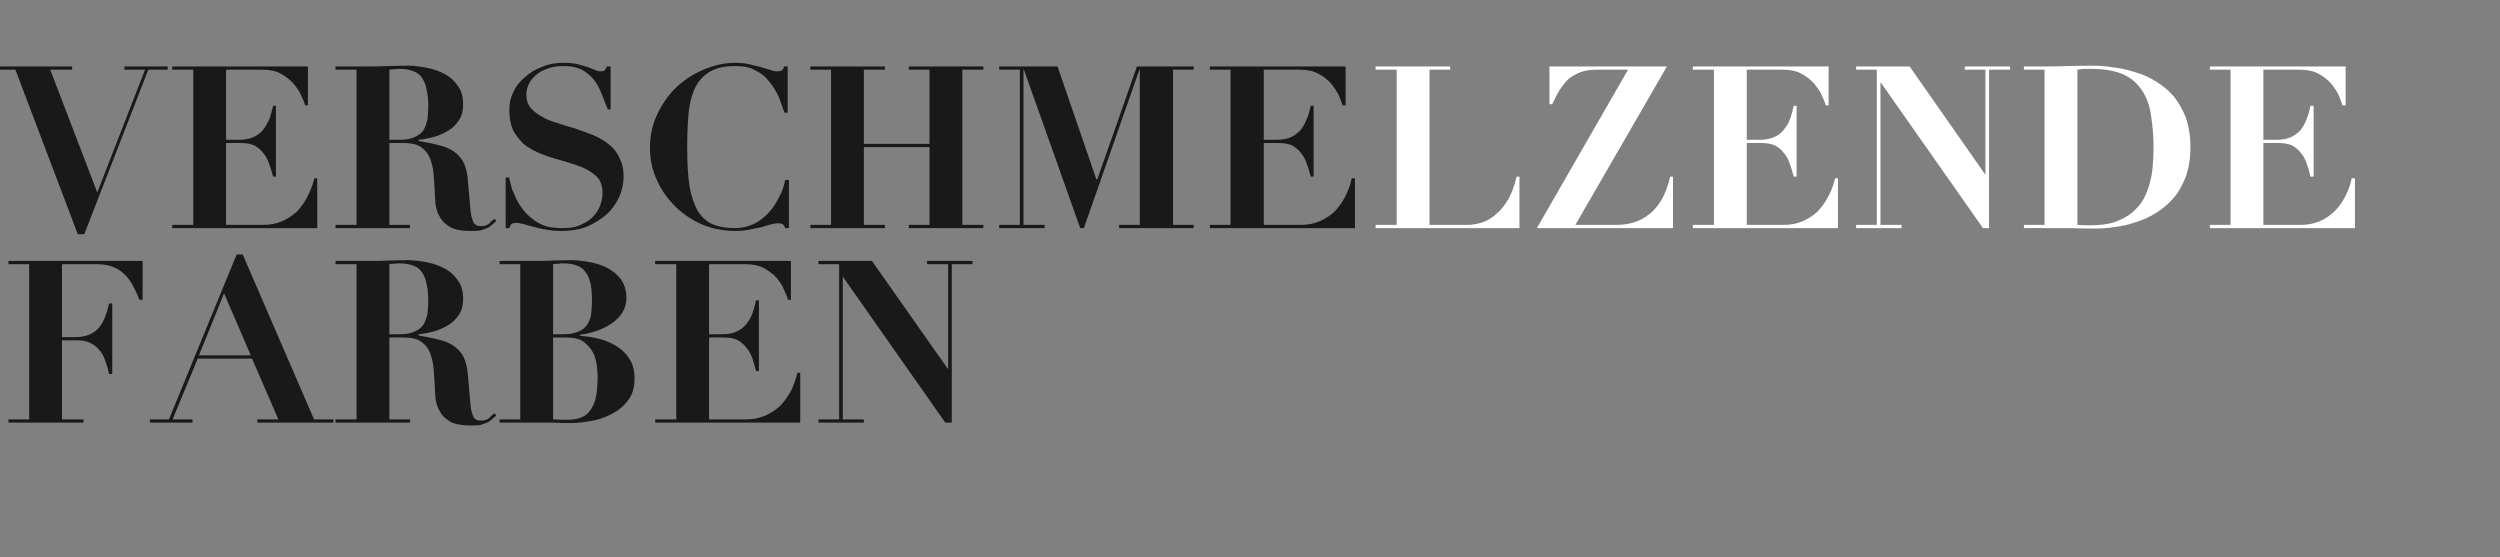 <?xml version="1.0" standalone="no"?><!DOCTYPE svg PUBLIC "-//W3C//DTD SVG 1.1//EN" "http://www.w3.org/Graphics/SVG/1.1/DTD/svg11.dtd"><svg xmlns="http://www.w3.org/2000/svg" version="1.1" width="617px" height="137.5px" viewBox="0 -2 617 137.5" style="top:-2px"><rect x="0" y="-2" width="617" height="137.5" fill="#808080" stroke="none"/>  <desc>headline</desc>  <defs/>  <g id="Polygon102369">    <path d="M 7.2 63.2 L 7.2 101.5 L 2.1 101.5 L 2.1 102.3 L 20.6 102.3 L 20.6 101.5 L 15.3 101.5 L 15.3 82 C 15.3 82 19.1 81.99 19.1 82 C 20.4 82 21.5 82.2 22.4 82.7 C 23.2 83.1 24 83.7 24.6 84.5 C 25.2 85.2 25.7 86.1 26 87.1 C 26.4 88.2 26.7 89.2 26.9 90.3 C 26.94 90.28 27.7 90.3 27.7 90.3 L 27.7 72.9 C 27.7 72.9 26.94 72.86 26.9 72.9 C 26.7 74.1 26.3 75.3 25.9 76.3 C 25.5 77.3 25 78.2 24.4 78.9 C 23.7 79.7 22.9 80.2 22 80.6 C 21 81 19.9 81.2 18.5 81.2 C 18.48 81.21 15.3 81.2 15.3 81.2 L 15.3 63.2 C 15.3 63.2 23.8 63.18 23.8 63.2 C 25.3 63.2 26.6 63.4 27.7 63.8 C 28.8 64.2 29.8 64.8 30.6 65.6 C 31.4 66.3 32.1 67.2 32.7 68.3 C 33.3 69.4 33.9 70.6 34.4 72 C 34.44 71.97 35.2 72 35.2 72 L 35.2 62.4 L 2.1 62.4 L 2.1 63.2 L 7.2 63.2 Z M 55.3 70.4 L 61.9 85.7 L 49.1 85.7 L 55.3 70.4 Z M 37 101.5 L 37 102.3 L 47.5 102.3 L 47.5 101.5 L 42.6 101.5 L 48.8 86.5 L 62.2 86.5 L 68.7 101.5 L 63.5 101.5 L 63.5 102.3 L 82.3 102.3 L 82.3 101.5 L 77.5 101.5 L 59.9 60.8 L 58.4 60.8 L 41.7 101.5 L 37 101.5 Z M 96.1 80.5 C 96.1 80.5 96.1 63.18 96.1 63.2 C 96.5 63.1 96.9 63.1 97.3 63.1 C 97.7 63 98.1 63 98.6 63 C 100 63 101.1 63.2 102.1 63.6 C 103 63.9 103.7 64.5 104.2 65.3 C 104.7 66 105.1 67 105.3 68.2 C 105.6 69.4 105.7 70.8 105.7 72.4 C 105.7 73.4 105.6 74.4 105.5 75.4 C 105.3 76.4 105 77.2 104.6 78 C 104.1 78.8 103.3 79.4 102.4 79.8 C 101.4 80.3 100.1 80.5 98.4 80.5 C 98.39 80.48 96.1 80.5 96.1 80.5 Z M 88 63.2 L 88 101.5 L 82.8 101.5 L 82.8 102.3 L 101.2 102.3 L 101.2 101.5 L 96.1 101.5 L 96.1 81.3 C 96.1 81.3 99.79 81.26 99.8 81.3 C 101.5 81.3 102.9 81.6 103.9 82.3 C 104.8 82.9 105.6 83.8 106.1 85 C 106.5 86.1 106.9 87.4 107 88.8 C 107.1 90.2 107.2 91.7 107.3 93.2 C 107.3 94.3 107.4 95.3 107.5 96.5 C 107.7 97.6 108 98.7 108.6 99.6 C 109.1 100.6 110 101.4 111.2 102.1 C 112.3 102.7 113.9 103 116 103 C 117 103 117.8 103 118.5 102.9 C 119.2 102.7 119.7 102.5 120.2 102.3 C 120.7 102.1 121.1 101.8 121.4 101.5 C 121.8 101.2 122.2 100.8 122.5 100.5 C 122.5 100.5 122 100 122 100 C 121.6 100.3 121.2 100.7 120.7 101.2 C 120.2 101.6 119.6 101.8 118.8 101.8 C 118.2 101.8 117.6 101.7 117.3 101.4 C 116.9 101.2 116.7 100.6 116.5 99.9 C 116.2 99.1 116.1 98 116 96.6 C 115.9 95.1 115.7 93.2 115.5 90.9 C 115.4 88.9 115 87.3 114.4 86.1 C 113.8 84.9 112.9 84 111.9 83.3 C 110.8 82.6 109.6 82.1 108.2 81.8 C 106.7 81.4 105.1 81.1 103.3 80.8 C 103.3 80.8 103.3 80.5 103.3 80.5 C 104.5 80.4 105.8 80.1 107.1 79.8 C 108.4 79.4 109.6 78.9 110.7 78.2 C 111.7 77.6 112.6 76.7 113.3 75.6 C 114 74.6 114.3 73.3 114.3 71.8 C 114.3 69.9 113.9 68.4 113 67.2 C 112.1 65.9 111 64.9 109.6 64.2 C 108.3 63.5 106.8 63 105.2 62.7 C 103.6 62.4 102 62.2 100.6 62.2 C 99 62.2 97.5 62.3 95.9 62.3 C 94.4 62.4 92.8 62.4 91.3 62.4 C 91.28 62.39 82.8 62.4 82.8 62.4 L 82.8 63.2 L 88 63.2 Z M 136.5 80.5 C 136.5 80.5 136.53 63.18 136.5 63.2 C 136.9 63.1 137.3 63.1 137.8 63.1 C 138.2 63 138.6 63 139 63 C 140.4 63 141.6 63.2 142.5 63.6 C 143.4 63.9 144.1 64.5 144.6 65.3 C 145.2 66 145.5 67 145.8 68.2 C 146 69.4 146.1 70.8 146.1 72.4 C 146.1 73.4 146 74.4 145.9 75.4 C 145.8 76.4 145.5 77.2 145 78 C 144.5 78.8 143.8 79.4 142.8 79.8 C 141.8 80.3 140.5 80.5 138.8 80.5 C 138.82 80.48 136.5 80.5 136.5 80.5 Z M 139.8 101.6 C 138.6 101.6 137.5 101.6 136.5 101.5 C 136.53 101.48 136.5 81.3 136.5 81.3 C 136.5 81.3 139.77 81.26 139.8 81.3 C 141.6 81.3 143.1 81.6 144.1 82.4 C 145.1 83.2 145.9 84.1 146.4 85.1 C 146.9 86.2 147.2 87.2 147.3 88.3 C 147.4 89.4 147.5 90.2 147.5 90.8 C 147.5 93.1 147.3 95 147 96.4 C 146.6 97.8 146.1 98.8 145.4 99.6 C 144.8 100.4 143.9 100.9 143 101.2 C 142 101.5 141 101.6 139.8 101.6 C 139.8 101.6 139.8 101.6 139.8 101.6 Z M 128.4 63.2 L 128.4 101.5 L 123.3 101.5 L 123.3 102.3 C 123.3 102.3 131.71 102.26 131.7 102.3 C 133.3 102.3 134.8 102.3 136.4 102.3 C 137.9 102.4 139.5 102.4 141.1 102.4 C 142.5 102.4 144.1 102.2 145.9 101.9 C 147.7 101.6 149.4 101 150.9 100.2 C 152.5 99.4 153.9 98.3 155 96.8 C 156.1 95.4 156.6 93.6 156.6 91.5 C 156.6 89.5 156.2 87.8 155.3 86.5 C 154.5 85.2 153.4 84.2 152.1 83.4 C 150.8 82.6 149.4 82 147.8 81.6 C 146.2 81.2 144.7 81 143.2 80.9 C 143.2 80.9 143.2 80.6 143.2 80.6 C 144.1 80.5 145.2 80.3 146.5 79.9 C 147.8 79.5 149.1 79 150.2 78.3 C 151.4 77.6 152.5 76.7 153.3 75.6 C 154.1 74.5 154.6 73.1 154.6 71.5 C 154.6 69.7 154.1 68.2 153.3 67 C 152.4 65.8 151.3 64.9 150 64.2 C 148.7 63.5 147.2 63 145.6 62.7 C 144 62.4 142.5 62.2 141 62.2 C 139.4 62.2 137.9 62.3 136.4 62.3 C 134.8 62.4 133.3 62.4 131.7 62.4 C 131.71 62.39 123.3 62.4 123.3 62.4 L 123.3 63.2 L 128.4 63.2 Z M 161.7 62.4 L 161.7 63.2 L 166.9 63.2 L 166.9 101.5 L 161.7 101.5 L 161.7 102.3 L 197.5 102.3 L 197.5 90 C 197.5 90 196.78 90 196.8 90 C 196.4 91.6 195.9 93.1 195.2 94.5 C 194.4 95.9 193.6 97.1 192.5 98.2 C 191.4 99.2 190.2 100 188.8 100.6 C 187.4 101.2 185.9 101.5 184.2 101.5 C 184.18 101.48 175 101.5 175 101.5 L 175 81.3 C 175 81.3 178.75 81.26 178.8 81.3 C 180.1 81.3 181.1 81.5 182 81.9 C 182.9 82.4 183.6 83 184.2 83.8 C 184.8 84.5 185.3 85.4 185.7 86.4 C 186 87.4 186.3 88.5 186.6 89.6 C 186.59 89.55 187.3 89.6 187.3 89.6 L 187.3 72.1 C 187.3 72.1 186.59 72.14 186.6 72.1 C 186.3 73.4 186 74.6 185.6 75.6 C 185.2 76.6 184.6 77.5 184 78.2 C 183.4 78.9 182.6 79.5 181.6 79.9 C 180.7 80.3 179.5 80.5 178.1 80.5 C 178.13 80.48 175 80.5 175 80.5 L 175 63.2 C 175 63.2 183.9 63.18 183.9 63.2 C 185.7 63.2 187.3 63.5 188.6 64.2 C 189.8 64.9 190.9 65.7 191.7 66.6 C 192.5 67.6 193.1 68.5 193.5 69.5 C 194 70.5 194.3 71.3 194.5 72 C 194.49 71.97 195.2 72 195.2 72 L 195.2 62.4 L 161.7 62.4 Z M 202 62.4 L 202 63.2 L 207.1 63.2 L 207.1 101.5 L 202 101.5 L 202 102.3 L 213.2 102.3 L 213.2 101.5 L 208 101.5 L 208 66.4 L 208.1 66.4 L 233.3 102.3 L 234.9 102.3 L 234.9 63.2 L 240 63.2 L 240 62.4 L 228.8 62.4 L 228.8 63.2 L 234 63.2 L 234 89 L 233.9 89 L 215.2 62.4 L 202 62.4 Z " stroke="none" fill="#191919"/>  </g>  <g id="Polygon102368">    <path d="M 339.5 14.4 L 339.5 15.2 L 344.7 15.2 L 344.7 53.5 L 339.5 53.5 L 339.5 54.3 L 375 54.3 L 375 41.6 C 375 41.6 374.3 41.61 374.3 41.6 C 373.8 43.8 373.1 45.6 372.3 47.1 C 371.4 48.6 370.4 49.9 369.3 50.8 C 368.2 51.8 367 52.5 365.8 52.9 C 364.5 53.3 363.3 53.5 362 53.5 C 362.03 53.48 352.8 53.5 352.8 53.5 L 352.8 15.2 L 357.9 15.2 L 357.9 14.4 L 339.5 14.4 Z M 401.8 15.2 L 379.3 54.3 L 412.9 54.3 L 412.9 41.6 C 412.9 41.6 412.21 41.61 412.2 41.6 C 411.7 43.8 411 45.6 410.2 47.1 C 409.3 48.6 408.3 49.9 407.1 50.8 C 405.9 51.8 404.6 52.5 403.2 52.9 C 401.9 53.3 400.4 53.5 398.9 53.5 C 398.94 53.48 388.8 53.5 388.8 53.5 L 411.4 14.4 L 382.4 14.4 L 382.4 23.7 C 382.4 23.7 383.15 23.74 383.1 23.7 C 383.7 22.4 384.3 21.3 384.9 20.2 C 385.6 19.2 386.3 18.3 387.1 17.5 C 388 16.8 389 16.2 390.1 15.8 C 391.2 15.4 392.5 15.2 394 15.2 C 394.01 15.18 401.8 15.2 401.8 15.2 Z M 417.8 14.4 L 417.8 15.2 L 423 15.2 L 423 53.5 L 417.8 53.5 L 417.8 54.3 L 453.6 54.3 L 453.6 42 C 453.6 42 452.87 42 452.9 42 C 452.5 43.6 452 45.1 451.2 46.5 C 450.5 47.9 449.6 49.1 448.6 50.2 C 447.5 51.2 446.3 52 444.9 52.6 C 443.5 53.2 442 53.5 440.3 53.5 C 440.27 53.48 431.1 53.5 431.1 53.5 L 431.1 33.3 C 431.1 33.3 434.83 33.26 434.8 33.3 C 436.1 33.3 437.2 33.5 438.1 33.9 C 439 34.4 439.7 35 440.3 35.8 C 440.9 36.5 441.4 37.4 441.7 38.4 C 442.1 39.4 442.4 40.5 442.7 41.6 C 442.67 41.55 443.4 41.6 443.4 41.6 L 443.4 24.1 C 443.4 24.1 442.67 24.14 442.7 24.1 C 442.4 25.4 442.1 26.6 441.7 27.6 C 441.3 28.6 440.7 29.5 440.1 30.2 C 439.5 30.9 438.7 31.5 437.7 31.9 C 436.8 32.3 435.6 32.5 434.2 32.5 C 434.22 32.48 431.1 32.5 431.1 32.5 L 431.1 15.2 C 431.1 15.2 439.99 15.18 440 15.2 C 441.8 15.2 443.4 15.5 444.6 16.2 C 445.9 16.9 446.9 17.7 447.7 18.6 C 448.5 19.6 449.2 20.5 449.6 21.5 C 450.1 22.5 450.4 23.3 450.6 24 C 450.57 23.97 451.3 24 451.3 24 L 451.3 14.4 L 417.8 14.4 Z M 458.1 14.4 L 458.1 15.2 L 463.2 15.2 L 463.2 53.5 L 458.1 53.5 L 458.1 54.3 L 469.3 54.3 L 469.3 53.5 L 464.1 53.5 L 464.1 18.4 L 464.2 18.4 L 489.4 54.3 L 490.9 54.3 L 490.9 15.2 L 496.1 15.2 L 496.1 14.4 L 484.9 14.4 L 484.9 15.2 L 490 15.2 L 490 41 L 489.9 41 L 471.3 14.4 L 458.1 14.4 Z M 515.7 53.6 C 514.8 53.6 513.8 53.6 512.7 53.5 C 512.7 53.5 512.7 15.2 512.7 15.2 C 513.1 15.1 513.6 15.1 514.2 15 C 514.8 15 515.5 15 516.2 15 C 519.4 15 522.1 15.5 524.1 16.4 C 526.1 17.3 527.6 18.7 528.7 20.4 C 529.8 22.1 530.6 24.2 530.9 26.7 C 531.3 29.1 531.5 31.9 531.5 34.9 C 531.5 36.1 531.4 37.4 531.3 38.8 C 531.2 40.2 531 41.6 530.6 43 C 530.3 44.4 529.7 45.8 529.1 47 C 528.4 48.3 527.4 49.4 526.3 50.4 C 525.1 51.4 523.6 52.2 521.9 52.8 C 520.2 53.4 518.1 53.6 515.7 53.6 C 515.7 53.6 515.7 53.6 515.7 53.6 Z M 504.6 15.2 L 504.6 53.5 L 499.5 53.5 L 499.5 54.3 C 499.5 54.3 504.61 54.26 504.6 54.3 C 506.7 54.3 508.9 54.3 511 54.3 C 513.1 54.4 515.2 54.4 517.3 54.4 C 518.8 54.4 520.4 54.3 522.1 54 C 523.8 53.8 525.5 53.4 527.2 52.8 C 528.9 52.3 530.6 51.5 532.2 50.5 C 533.8 49.5 535.2 48.3 536.5 46.8 C 537.8 45.3 538.7 43.5 539.5 41.5 C 540.2 39.4 540.6 37.1 540.6 34.3 C 540.6 31.6 540.2 29.2 539.5 27.1 C 538.7 25.1 537.7 23.3 536.5 21.8 C 535.2 20.3 533.7 19.1 532.1 18.1 C 530.5 17.1 528.7 16.3 526.9 15.8 C 525.1 15.2 523.2 14.8 521.4 14.6 C 519.5 14.3 517.7 14.2 516 14.2 C 514.1 14.2 512.2 14.3 510.3 14.3 C 508.4 14.4 506.5 14.4 504.6 14.4 C 504.61 14.39 499.5 14.4 499.5 14.4 L 499.5 15.2 L 504.6 15.2 Z M 545.4 14.4 L 545.4 15.2 L 550.5 15.2 L 550.5 53.5 L 545.4 53.5 L 545.4 54.3 L 581.2 54.3 L 581.2 42 C 581.2 42 580.43 42 580.4 42 C 580.1 43.6 579.5 45.1 578.8 46.5 C 578.1 47.9 577.2 49.1 576.1 50.2 C 575.1 51.2 573.9 52 572.5 52.6 C 571.1 53.2 569.5 53.5 567.8 53.5 C 567.83 53.48 558.6 53.5 558.6 53.5 L 558.6 33.3 C 558.6 33.3 562.4 33.26 562.4 33.3 C 563.7 33.3 564.8 33.5 565.7 33.9 C 566.6 34.4 567.3 35 567.9 35.8 C 568.5 36.5 569 37.4 569.3 38.4 C 569.7 39.4 570 40.5 570.2 41.6 C 570.24 41.55 571 41.6 571 41.6 L 571 24.1 C 571 24.1 570.24 24.14 570.2 24.1 C 570 25.4 569.6 26.6 569.2 27.6 C 568.8 28.6 568.3 29.5 567.7 30.2 C 567 30.9 566.2 31.5 565.3 31.9 C 564.3 32.3 563.2 32.5 561.8 32.5 C 561.78 32.48 558.6 32.5 558.6 32.5 L 558.6 15.2 C 558.6 15.2 567.55 15.18 567.6 15.2 C 569.4 15.2 570.9 15.5 572.2 16.2 C 573.5 16.9 574.5 17.7 575.3 18.6 C 576.1 19.6 576.7 20.5 577.2 21.5 C 577.6 22.5 577.9 23.3 578.1 24 C 578.14 23.97 578.9 24 578.9 24 L 578.9 14.4 L 545.4 14.4 Z " stroke="none" fill="#fff"/>  </g>  <g id="Polygon102367">    <path d="M -1 14.4 L -1 15.2 L 3.8 15.2 L 19.2 55.8 L 20.8 55.8 L 36.6 15.2 L 41.4 15.2 L 41.4 14.4 L 30.7 14.4 L 30.7 15.2 L 35.8 15.2 L 24 45.5 L 12.4 15.2 L 17.8 15.2 L 17.8 14.4 L -1 14.4 Z M 42.5 14.4 L 42.5 15.2 L 47.7 15.2 L 47.7 53.5 L 42.5 53.5 L 42.5 54.3 L 78.3 54.3 L 78.3 42 C 78.3 42 77.56 42 77.6 42 C 77.2 43.6 76.6 45.1 75.9 46.5 C 75.2 47.9 74.3 49.1 73.3 50.2 C 72.2 51.2 71 52 69.6 52.6 C 68.2 53.2 66.7 53.5 65 53.5 C 64.96 53.48 55.8 53.5 55.8 53.5 L 55.8 33.3 C 55.8 33.3 59.53 33.26 59.5 33.3 C 60.8 33.3 61.9 33.5 62.8 33.9 C 63.7 34.4 64.4 35 65 35.8 C 65.6 36.5 66.1 37.4 66.4 38.4 C 66.8 39.4 67.1 40.5 67.4 41.6 C 67.37 41.55 68.1 41.6 68.1 41.6 L 68.1 24.1 C 68.1 24.1 67.37 24.14 67.4 24.1 C 67.1 25.4 66.8 26.6 66.4 27.6 C 65.9 28.6 65.4 29.5 64.8 30.2 C 64.2 30.9 63.4 31.5 62.4 31.9 C 61.5 32.3 60.3 32.5 58.9 32.5 C 58.91 32.48 55.8 32.5 55.8 32.5 L 55.8 15.2 C 55.8 15.2 64.68 15.18 64.7 15.2 C 66.5 15.2 68.1 15.5 69.3 16.2 C 70.6 16.9 71.6 17.7 72.4 18.6 C 73.2 19.6 73.9 20.5 74.3 21.5 C 74.8 22.5 75.1 23.3 75.3 24 C 75.26 23.97 76 24 76 24 L 76 14.4 L 42.5 14.4 Z M 96.1 32.5 C 96.1 32.5 96.09 15.18 96.1 15.2 C 96.5 15.1 96.9 15.1 97.3 15.1 C 97.7 15 98.1 15 98.6 15 C 100 15 101.1 15.2 102.1 15.6 C 103 15.9 103.7 16.5 104.2 17.3 C 104.7 18 105.1 19 105.3 20.2 C 105.6 21.4 105.7 22.8 105.7 24.4 C 105.7 25.4 105.6 26.4 105.5 27.4 C 105.3 28.4 105 29.2 104.6 30 C 104.1 30.8 103.3 31.4 102.4 31.8 C 101.4 32.3 100.1 32.5 98.4 32.5 C 98.39 32.48 96.1 32.5 96.1 32.5 Z M 88 15.2 L 88 53.5 L 82.8 53.5 L 82.8 54.3 L 101.2 54.3 L 101.2 53.5 L 96.1 53.5 L 96.1 33.3 C 96.1 33.3 99.79 33.26 99.8 33.3 C 101.5 33.3 102.9 33.6 103.9 34.3 C 104.8 34.9 105.6 35.8 106.1 37 C 106.5 38.1 106.9 39.4 107 40.8 C 107.1 42.2 107.2 43.7 107.3 45.2 C 107.3 46.3 107.4 47.3 107.5 48.5 C 107.7 49.6 108 50.7 108.6 51.6 C 109.1 52.6 110 53.4 111.2 54.1 C 112.3 54.7 113.9 55 116 55 C 117 55 117.8 55 118.5 54.9 C 119.2 54.7 119.7 54.5 120.2 54.3 C 120.7 54.1 121.1 53.8 121.4 53.5 C 121.8 53.2 122.2 52.8 122.5 52.5 C 122.5 52.5 122 52 122 52 C 121.6 52.3 121.2 52.7 120.7 53.2 C 120.2 53.6 119.6 53.8 118.8 53.8 C 118.2 53.8 117.6 53.7 117.3 53.4 C 116.9 53.2 116.7 52.6 116.5 51.9 C 116.2 51.1 116.1 50 116 48.6 C 115.9 47.1 115.7 45.2 115.5 42.9 C 115.4 40.9 115 39.3 114.4 38.1 C 113.8 36.9 112.9 36 111.9 35.3 C 110.8 34.6 109.6 34.1 108.2 33.8 C 106.7 33.4 105.1 33.1 103.3 32.8 C 103.3 32.8 103.3 32.5 103.3 32.5 C 104.5 32.4 105.8 32.1 107.1 31.8 C 108.4 31.4 109.6 30.9 110.7 30.2 C 111.7 29.6 112.6 28.7 113.3 27.6 C 114 26.6 114.3 25.3 114.3 23.8 C 114.3 21.9 113.9 20.4 113 19.2 C 112.1 17.9 111 16.9 109.6 16.2 C 108.3 15.5 106.8 15 105.2 14.7 C 103.6 14.4 102 14.2 100.6 14.2 C 99 14.2 97.5 14.3 95.9 14.3 C 94.4 14.4 92.8 14.4 91.3 14.4 C 91.28 14.39 82.8 14.4 82.8 14.4 L 82.8 15.2 L 88 15.2 Z M 124.8 41.8 L 124.8 54.3 C 124.8 54.3 125.72 54.26 125.7 54.3 C 125.9 53.7 126.1 53.4 126.3 53.2 C 126.6 53.1 126.9 53 127.5 53 C 127.8 53 128.4 53.1 129.2 53.3 C 129.9 53.5 130.8 53.8 131.8 54 C 132.8 54.3 133.8 54.5 135 54.7 C 136.1 54.9 137.3 55 138.4 55 C 140.7 55 142.8 54.7 144.7 54 C 146.6 53.2 148.2 52.2 149.6 51 C 151 49.8 152 48.3 152.8 46.7 C 153.5 45.1 153.9 43.3 153.9 41.5 C 153.9 39.6 153.5 38.1 152.8 36.8 C 152.2 35.5 151.3 34.4 150.1 33.5 C 149 32.6 147.7 31.9 146.3 31.3 C 144.9 30.8 143.4 30.2 141.9 29.7 C 140.4 29.3 138.9 28.8 137.4 28.3 C 136 27.9 134.7 27.4 133.6 26.7 C 132.5 26.1 131.6 25.4 130.9 24.5 C 130.2 23.7 129.9 22.6 129.9 21.3 C 129.9 20.4 130.1 19.6 130.5 18.8 C 130.9 17.9 131.5 17.2 132.3 16.5 C 133.1 15.8 134 15.3 135.2 14.9 C 136.3 14.5 137.6 14.3 139.1 14.3 C 140.9 14.3 142.4 14.6 143.6 15.2 C 144.8 15.9 145.8 16.7 146.6 17.7 C 147.4 18.8 148 19.9 148.5 21.2 C 149 22.4 149.5 23.7 150 25 C 149.97 25.03 150.7 25 150.7 25 L 150.7 14.4 C 150.7 14.4 149.8 14.39 149.8 14.4 C 149.6 14.8 149.4 15.1 149.3 15.3 C 149.1 15.5 148.8 15.6 148.2 15.6 C 147.8 15.6 147.3 15.5 146.7 15.2 C 146.2 15 145.6 14.8 144.9 14.5 C 144.2 14.3 143.3 14.1 142.4 13.8 C 141.5 13.6 140.4 13.5 139.2 13.5 C 137.2 13.5 135.4 13.8 133.8 14.5 C 132.1 15.1 130.7 16 129.5 17.1 C 128.3 18.1 127.3 19.3 126.7 20.7 C 126 22.1 125.7 23.5 125.7 25 C 125.7 27 126 28.7 126.6 30.1 C 127.3 31.4 128.2 32.5 129.2 33.5 C 130.3 34.4 131.6 35.1 132.9 35.7 C 134.3 36.3 135.7 36.8 137.2 37.2 C 138.7 37.6 140.1 38.1 141.5 38.5 C 142.8 38.9 144.1 39.4 145.1 40 C 146.2 40.6 147.1 41.3 147.8 42.2 C 148.4 43.1 148.7 44.3 148.7 45.6 C 148.7 46.4 148.6 47.3 148.3 48.2 C 148 49.2 147.5 50.2 146.7 51.1 C 146 52 145 52.7 143.7 53.3 C 142.5 54 140.9 54.3 138.9 54.3 C 138.3 54.3 137.7 54.3 137.1 54.2 C 136.4 54.2 135.7 54.1 135 53.9 C 134.3 53.7 133.5 53.4 132.7 52.9 C 131.9 52.5 131.1 51.8 130.2 51 C 129.4 50.2 128.8 49.4 128.2 48.5 C 127.7 47.6 127.2 46.8 126.9 45.9 C 126.5 45.1 126.2 44.3 126.1 43.6 C 125.9 42.9 125.7 42.3 125.7 41.8 C 125.66 41.83 124.8 41.8 124.8 41.8 Z M 194.4 25.8 L 194.4 14.4 C 194.4 14.4 193.48 14.39 193.5 14.4 C 193.4 14.9 193.2 15.2 192.9 15.4 C 192.7 15.5 192.3 15.6 191.7 15.6 C 191.3 15.6 190.7 15.5 189.9 15.2 C 189.2 15 188.4 14.8 187.6 14.5 C 186.7 14.3 185.7 14.1 184.7 13.8 C 183.7 13.6 182.6 13.5 181.4 13.5 C 179 13.5 176.6 14 174.1 15 C 171.6 16 169.3 17.4 167.3 19.2 C 165.3 21 163.7 23.2 162.4 25.8 C 161.1 28.4 160.4 31.3 160.4 34.4 C 160.4 37.4 161 40.1 162.2 42.6 C 163.3 45.1 164.9 47.2 166.8 49.1 C 168.7 50.9 170.9 52.4 173.5 53.5 C 176 54.5 178.7 55 181.4 55 C 182.6 55 183.7 54.9 184.8 54.7 C 185.9 54.5 186.9 54.3 187.8 54.1 C 188.7 53.8 189.5 53.6 190.2 53.4 C 190.9 53.2 191.5 53.1 192 53.1 C 192.5 53.1 192.9 53.2 193.1 53.3 C 193.4 53.5 193.6 53.8 193.8 54.3 C 193.81 54.26 194.7 54.3 194.7 54.3 L 194.7 42.4 C 194.7 42.4 193.81 42.39 193.8 42.4 C 193.5 43.9 193 45.4 192.2 46.8 C 191.5 48.2 190.7 49.5 189.6 50.6 C 188.6 51.7 187.4 52.6 186 53.3 C 184.6 53.9 183.1 54.3 181.4 54.3 C 179.3 54.3 177.5 54 176 53.4 C 174.5 52.8 173.3 51.7 172.3 50.2 C 171.4 48.7 170.7 46.7 170.2 44.2 C 169.8 41.6 169.6 38.4 169.6 34.6 C 169.6 31.6 169.7 28.9 169.9 26.4 C 170.1 23.9 170.6 21.8 171.4 20 C 172.2 18.2 173.4 16.8 175 15.8 C 176.6 14.8 178.7 14.3 181.4 14.3 C 183.5 14.3 185.1 14.6 186.5 15.4 C 187.9 16.1 189 17 189.9 18.2 C 190.8 19.3 191.6 20.6 192.2 21.9 C 192.7 23.3 193.2 24.6 193.6 25.8 C 193.65 25.82 194.4 25.8 194.4 25.8 Z M 200 14.4 L 200 15.2 L 205.1 15.2 L 205.1 53.5 L 200 53.5 L 200 54.3 L 218.4 54.3 L 218.4 53.5 L 213.2 53.5 L 213.2 34.3 L 229.4 34.3 L 229.4 53.5 L 224.3 53.5 L 224.3 54.3 L 242.7 54.3 L 242.7 53.5 L 237.5 53.5 L 237.5 15.2 L 242.7 15.2 L 242.7 14.4 L 224.3 14.4 L 224.3 15.2 L 229.4 15.2 L 229.4 33.5 L 213.2 33.5 L 213.2 15.2 L 218.4 15.2 L 218.4 14.4 L 200 14.4 Z M 246.6 14.4 L 246.6 15.2 L 251.7 15.2 L 251.7 53.5 L 246.6 53.5 L 246.6 54.3 L 257.8 54.3 L 257.8 53.5 L 252.6 53.5 L 252.6 15.2 L 252.7 15.2 L 266.6 54.3 L 267.5 54.3 L 281.2 15.2 L 281.3 15.2 L 281.3 53.5 L 276.2 53.5 L 276.2 54.3 L 294.6 54.3 L 294.6 53.5 L 289.5 53.5 L 289.5 15.2 L 294.6 15.2 L 294.6 14.4 L 280.6 14.4 L 270.8 42.3 L 270.6 42.3 L 261 14.4 L 246.6 14.4 Z M 298.6 14.4 L 298.6 15.2 L 303.7 15.2 L 303.7 53.5 L 298.6 53.5 L 298.6 54.3 L 334.4 54.3 L 334.4 42 C 334.4 42 333.64 42 333.6 42 C 333.3 43.6 332.7 45.1 332 46.5 C 331.3 47.9 330.4 49.1 329.4 50.2 C 328.3 51.2 327.1 52 325.7 52.6 C 324.3 53.2 322.8 53.5 321 53.5 C 321.04 53.48 311.9 53.5 311.9 53.5 L 311.9 33.3 C 311.9 33.3 315.61 33.26 315.6 33.3 C 316.9 33.3 318 33.5 318.9 33.9 C 319.8 34.4 320.5 35 321.1 35.8 C 321.7 36.5 322.2 37.4 322.5 38.4 C 322.9 39.4 323.2 40.5 323.5 41.6 C 323.45 41.55 324.2 41.6 324.2 41.6 L 324.2 24.1 C 324.2 24.1 323.45 24.14 323.5 24.1 C 323.2 25.4 322.9 26.6 322.4 27.6 C 322 28.6 321.5 29.5 320.9 30.2 C 320.2 30.9 319.4 31.5 318.5 31.9 C 317.5 32.3 316.4 32.5 315 32.5 C 315 32.48 311.9 32.5 311.9 32.5 L 311.9 15.2 C 311.9 15.2 320.76 15.18 320.8 15.2 C 322.6 15.2 324.1 15.5 325.4 16.2 C 326.7 16.9 327.7 17.7 328.5 18.6 C 329.3 19.6 329.9 20.5 330.4 21.5 C 330.8 22.5 331.2 23.3 331.3 24 C 331.35 23.97 332.1 24 332.1 24 L 332.1 14.4 L 298.6 14.4 Z " stroke="none" fill="#191919"/>  </g></svg>